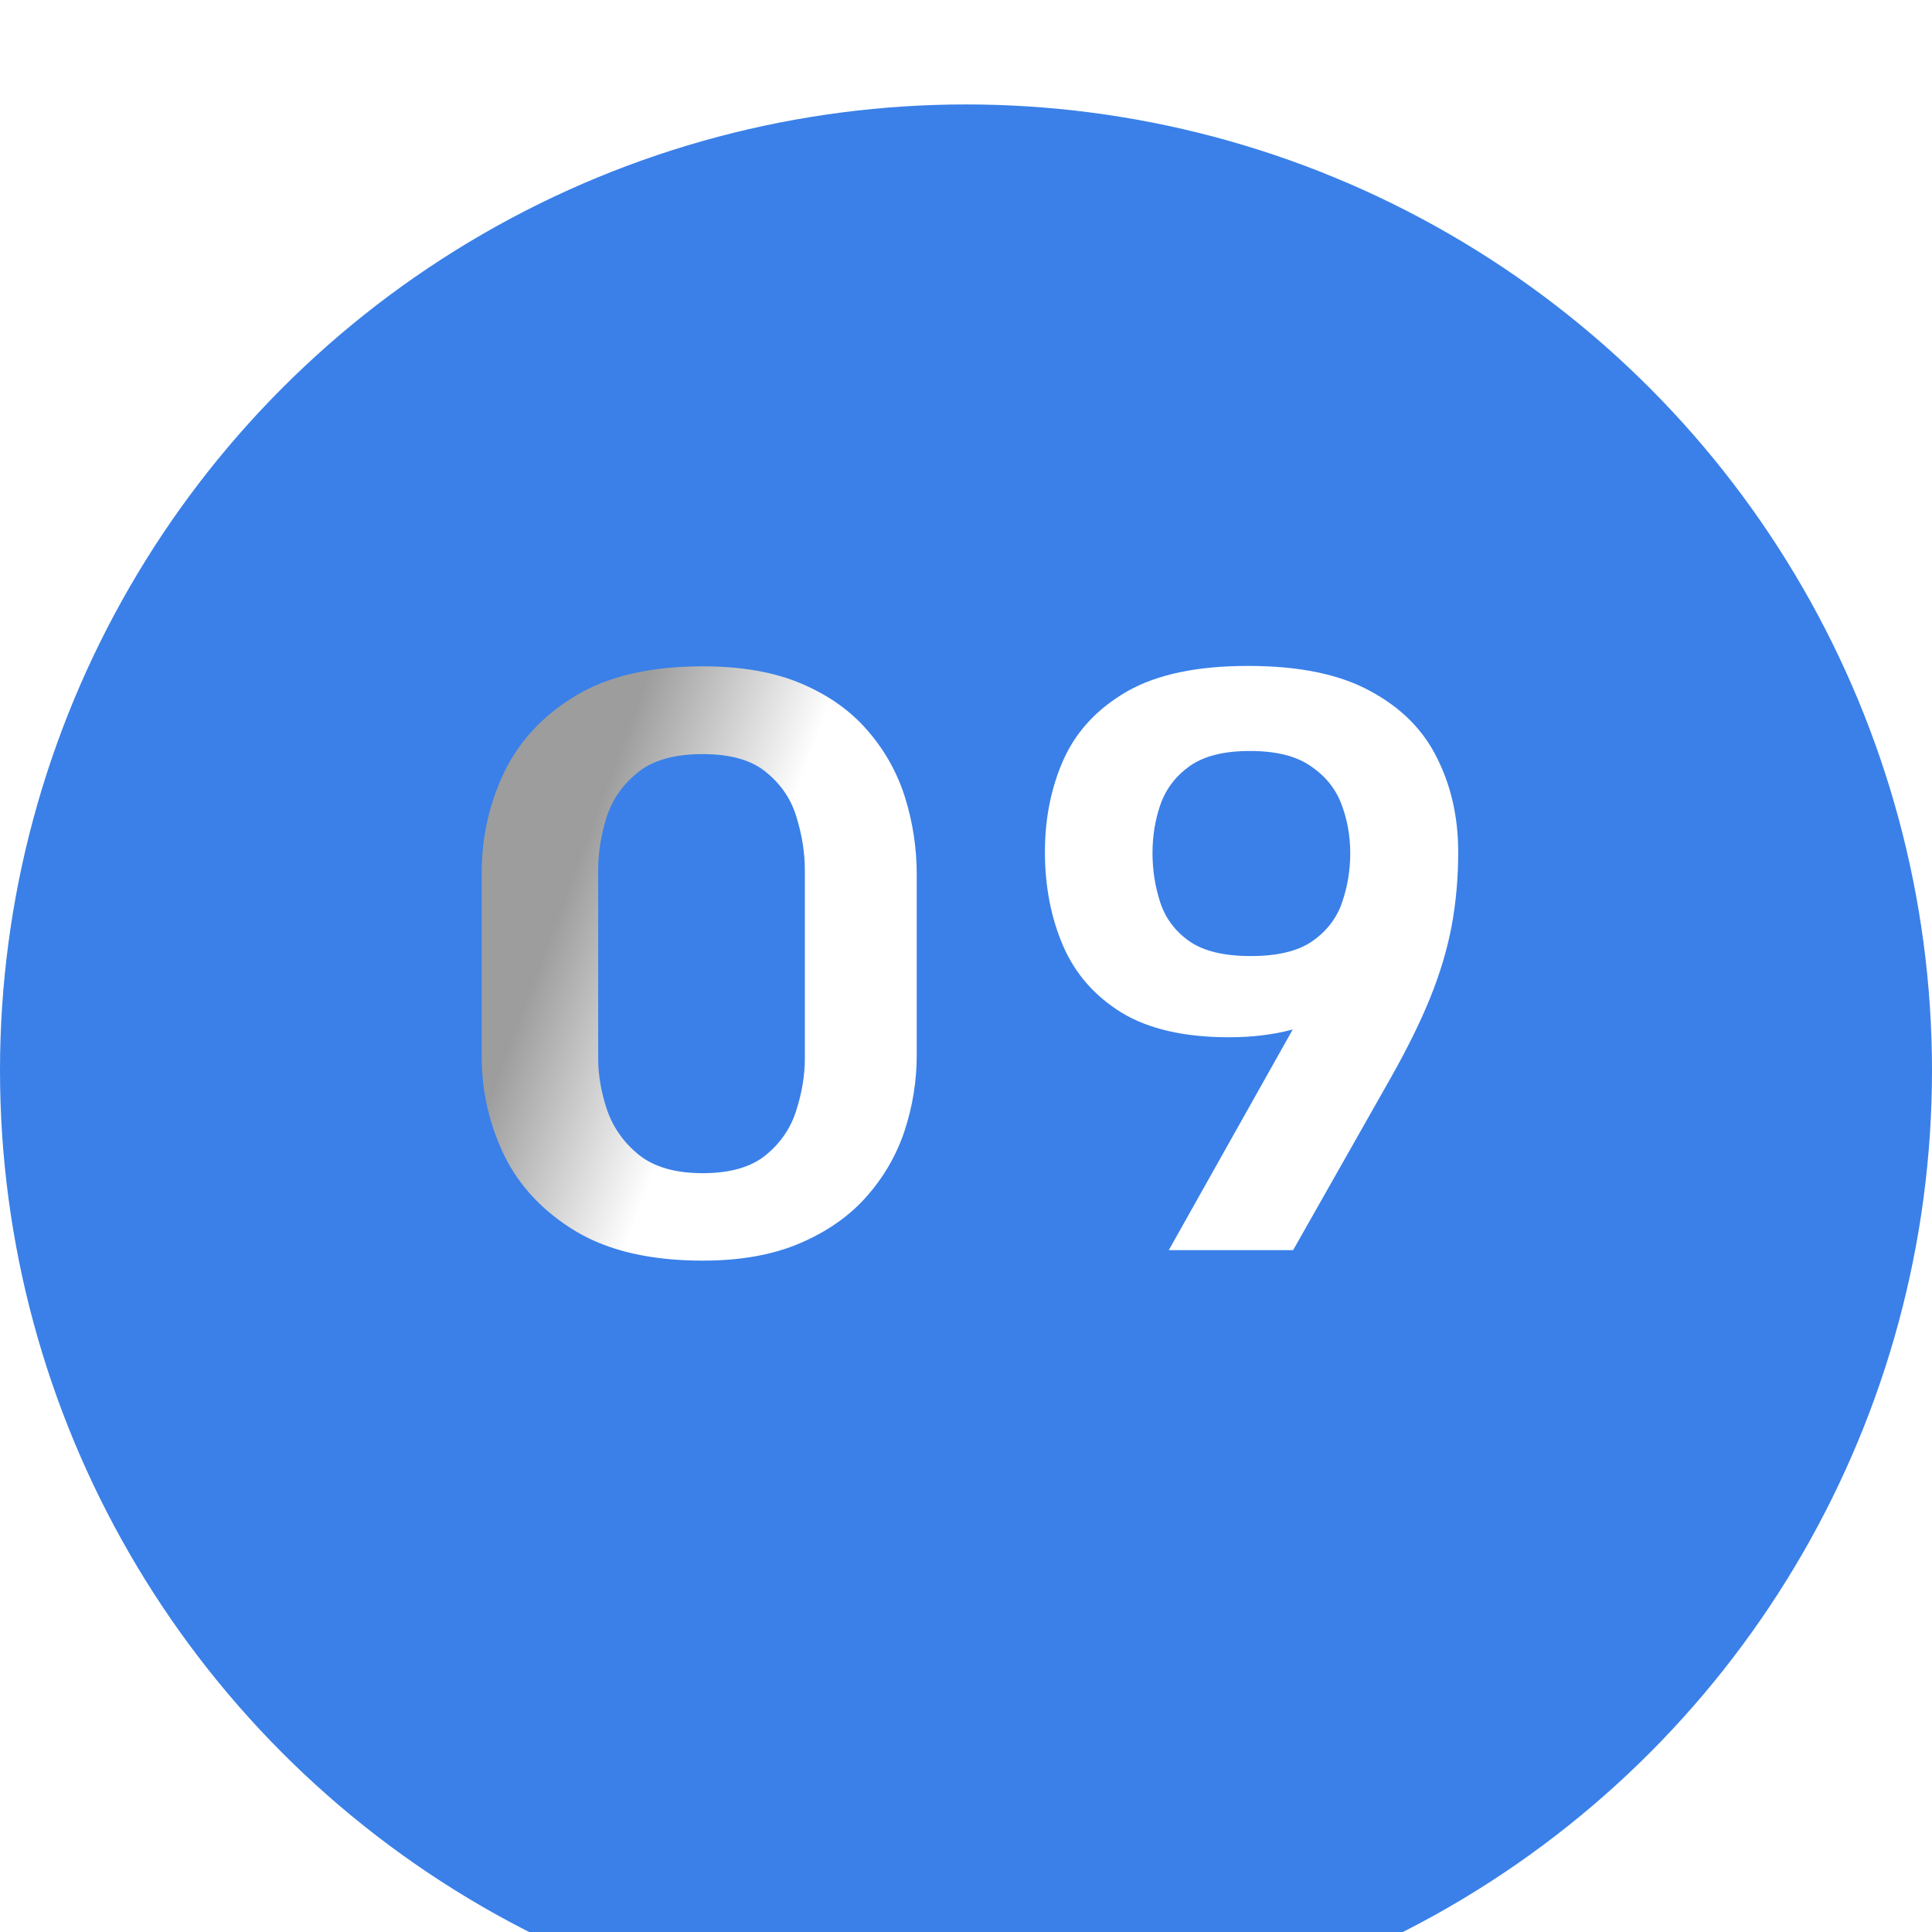 <?xml version="1.0" encoding="UTF-8"?> <svg xmlns="http://www.w3.org/2000/svg" width="34" height="34" viewBox="0 0 34 34" fill="none"><g filter="url(#filter0_i_2043_345)"><circle cx="17" cy="17" r="17" fill="#3A80E8"></circle></g><path d="M12.366 22.185C11.455 22.185 10.712 22.014 10.138 21.672C9.563 21.326 9.142 20.879 8.873 20.332C8.609 19.781 8.477 19.202 8.477 18.596V15.362C8.477 14.742 8.606 14.157 8.866 13.605C9.131 13.05 9.548 12.598 10.117 12.252C10.691 11.901 11.441 11.726 12.366 11.726C13.05 11.726 13.631 11.828 14.109 12.033C14.588 12.238 14.975 12.514 15.271 12.86C15.572 13.207 15.791 13.599 15.928 14.036C16.064 14.474 16.133 14.925 16.133 15.39V18.568C16.133 19.02 16.062 19.462 15.921 19.895C15.78 20.323 15.556 20.71 15.251 21.057C14.95 21.398 14.56 21.672 14.082 21.877C13.608 22.082 13.036 22.185 12.366 22.185ZM12.366 20.646C12.849 20.646 13.221 20.539 13.48 20.325C13.74 20.111 13.918 19.849 14.014 19.539C14.114 19.225 14.164 18.922 14.164 18.63V15.308C14.164 15.011 14.116 14.706 14.021 14.392C13.929 14.077 13.754 13.813 13.494 13.599C13.239 13.38 12.863 13.271 12.366 13.271C11.865 13.271 11.482 13.38 11.218 13.599C10.954 13.813 10.771 14.077 10.671 14.392C10.575 14.706 10.527 15.011 10.527 15.308V18.63C10.527 18.922 10.58 19.225 10.685 19.539C10.794 19.849 10.981 20.111 11.245 20.325C11.514 20.539 11.888 20.646 12.366 20.646ZM20.569 22L22.75 18.117C22.413 18.208 22.039 18.254 21.629 18.254C20.845 18.254 20.216 18.11 19.742 17.823C19.268 17.532 18.924 17.14 18.71 16.648C18.496 16.151 18.389 15.599 18.389 14.993C18.389 14.401 18.498 13.858 18.717 13.366C18.94 12.87 19.311 12.471 19.831 12.17C20.355 11.869 21.066 11.719 21.964 11.719C22.862 11.719 23.579 11.867 24.117 12.163C24.66 12.455 25.051 12.849 25.293 13.346C25.539 13.838 25.662 14.387 25.662 14.993C25.662 15.449 25.623 15.884 25.546 16.299C25.468 16.709 25.343 17.128 25.17 17.557C24.997 17.985 24.764 18.457 24.473 18.972L22.757 22H20.569ZM22.012 16.825C22.481 16.825 22.841 16.739 23.092 16.565C23.347 16.388 23.523 16.16 23.618 15.882C23.714 15.604 23.762 15.315 23.762 15.014C23.762 14.708 23.709 14.419 23.605 14.146C23.5 13.872 23.317 13.649 23.058 13.476C22.802 13.302 22.449 13.216 21.998 13.216C21.547 13.216 21.196 13.302 20.945 13.476C20.699 13.649 20.526 13.872 20.426 14.146C20.33 14.419 20.282 14.708 20.282 15.014C20.282 15.315 20.328 15.604 20.419 15.882C20.51 16.16 20.681 16.388 20.932 16.565C21.182 16.739 21.542 16.825 22.012 16.825Z" fill="url(#paint0_linear_2043_345)"></path><defs><filter id="filter0_i_2043_345" x="0" y="0" width="34" height="35.838" filterUnits="userSpaceOnUse" color-interpolation-filters="sRGB"><feFlood flood-opacity="0" result="BackgroundImageFix"></feFlood><feBlend mode="normal" in="SourceGraphic" in2="BackgroundImageFix" result="shape"></feBlend><feColorMatrix in="SourceAlpha" type="matrix" values="0 0 0 0 0 0 0 0 0 0 0 0 0 0 0 0 0 0 127 0" result="hardAlpha"></feColorMatrix><feOffset dy="1.838"></feOffset><feGaussianBlur stdDeviation="2.205"></feGaussianBlur><feComposite in2="hardAlpha" operator="arithmetic" k2="-1" k3="1"></feComposite><feColorMatrix type="matrix" values="0 0 0 0 0.224 0 0 0 0 0.388 0 0 0 0 0.804 0 0 0 1 0"></feColorMatrix><feBlend mode="normal" in2="shape" result="effect1_innerShadow_2043_345"></feBlend></filter><linearGradient id="paint0_linear_2043_345" x1="19.777" y1="24.857" x2="8.163" y2="20.491" gradientUnits="userSpaceOnUse"><stop offset="0.743" stop-color="white"></stop><stop offset="1" stop-color="#9D9D9D"></stop></linearGradient></defs></svg> 